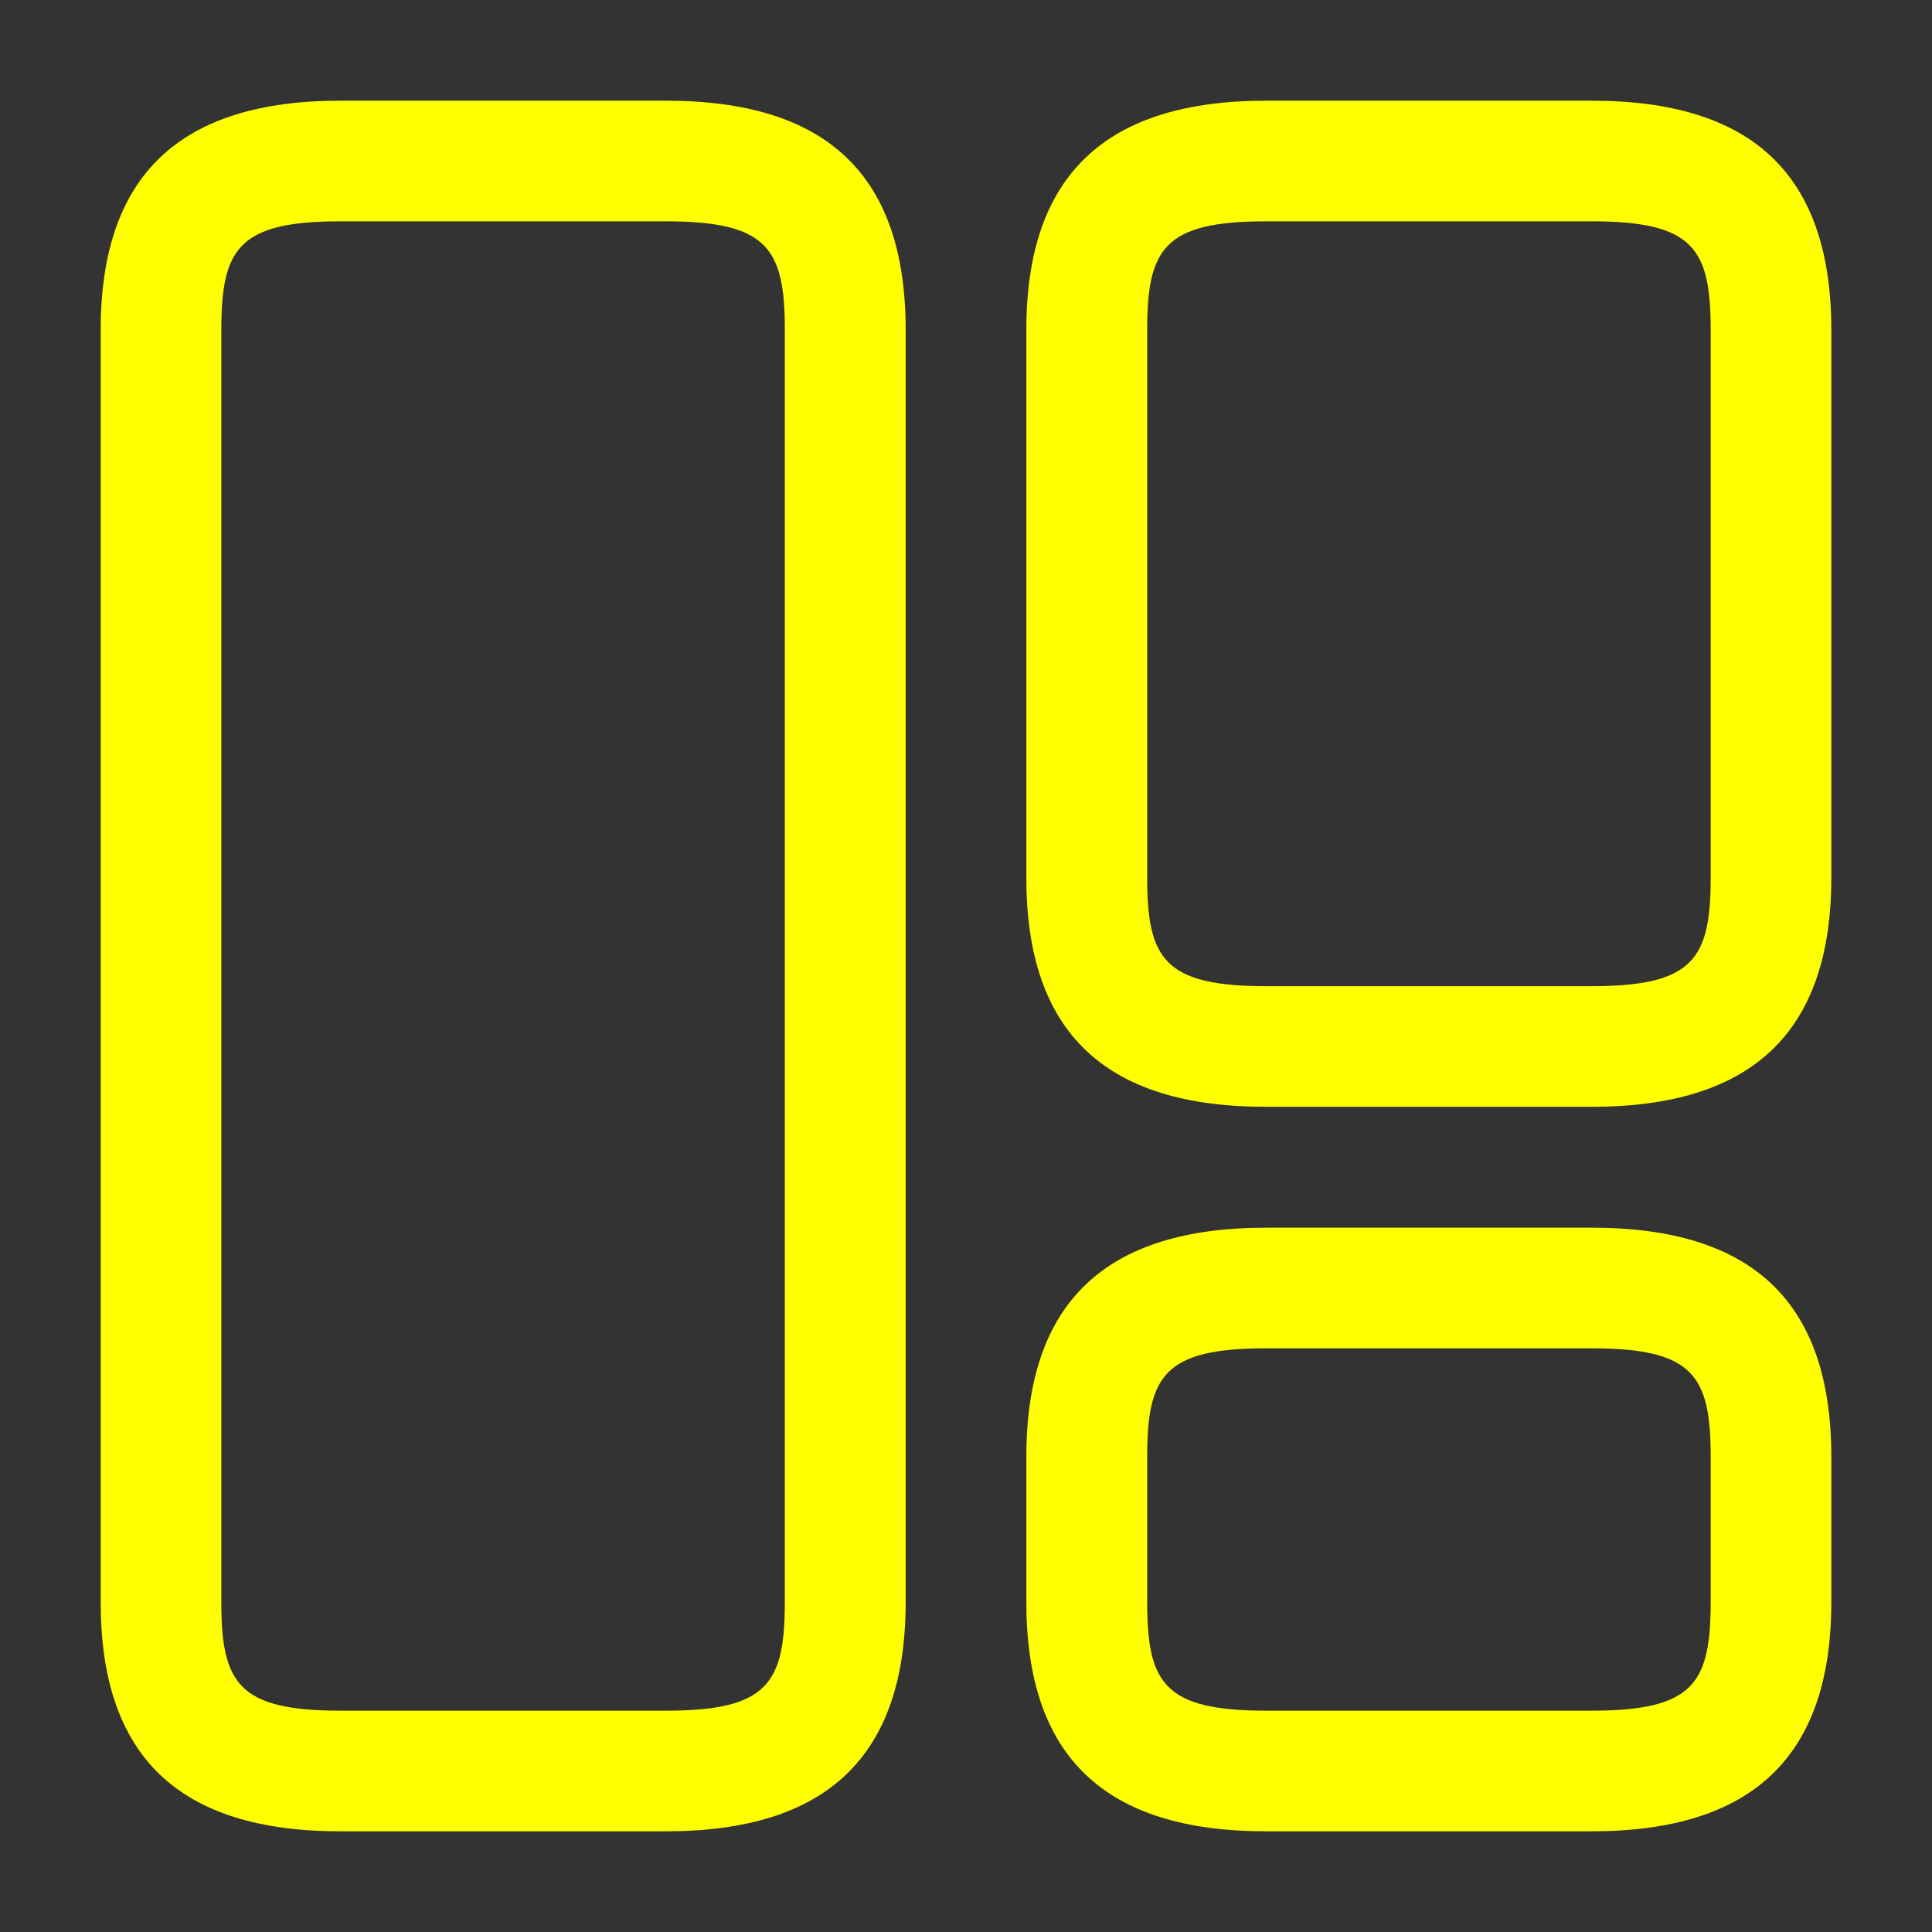 <svg width="18" height="18" viewBox="0 0 18 18" fill="none" xmlns="http://www.w3.org/2000/svg">
<rect x="0" y="0" width="18" height="18" fill="#333333" stroke="none"/>
<g clip-path="url(#clip0_420_322)">
<path d="M6.202 17.062H3.172C1.665 17.062 0.938 16.365 0.938 14.925V3.075C0.938 1.635 1.673 0.938 3.172 0.938H6.202C7.71 0.938 8.438 1.635 8.438 3.075V14.925C8.438 16.365 7.702 17.062 6.202 17.062ZM3.172 2.062C2.22 2.062 2.062 2.317 2.062 3.075V14.925C2.062 15.682 2.22 15.938 3.172 15.938H6.202C7.155 15.938 7.312 15.682 7.312 14.925V3.075C7.312 2.317 7.155 2.062 6.202 2.062H3.172Z" fill="#FFFF00"/>
<path d="M14.828 10.312H11.797C10.29 10.312 9.562 9.615 9.562 8.175V3.075C9.562 1.635 10.297 0.938 11.797 0.938H14.828C16.335 0.938 17.062 1.635 17.062 3.075V8.175C17.062 9.615 16.328 10.312 14.828 10.312ZM11.797 2.062C10.845 2.062 10.688 2.317 10.688 3.075V8.175C10.688 8.932 10.845 9.188 11.797 9.188H14.828C15.78 9.188 15.938 8.932 15.938 8.175V3.075C15.938 2.317 15.78 2.062 14.828 2.062H11.797Z" fill="#FFFF00"/>
<path d="M14.828 17.062H11.797C10.29 17.062 9.562 16.365 9.562 14.925V13.575C9.562 12.135 10.297 11.438 11.797 11.438H14.828C16.335 11.438 17.062 12.135 17.062 13.575V14.925C17.062 16.365 16.328 17.062 14.828 17.062ZM11.797 12.562C10.845 12.562 10.688 12.818 10.688 13.575V14.925C10.688 15.682 10.845 15.938 11.797 15.938H14.828C15.78 15.938 15.938 15.682 15.938 14.925V13.575C15.938 12.818 15.78 12.562 14.828 12.562H11.797Z" fill="#FFFF00"/>
</g>
<defs>
<clipPath id="clip0_420_322">
<rect width="18" height="18" fill="white"/>
</clipPath>
</defs>
</svg>
